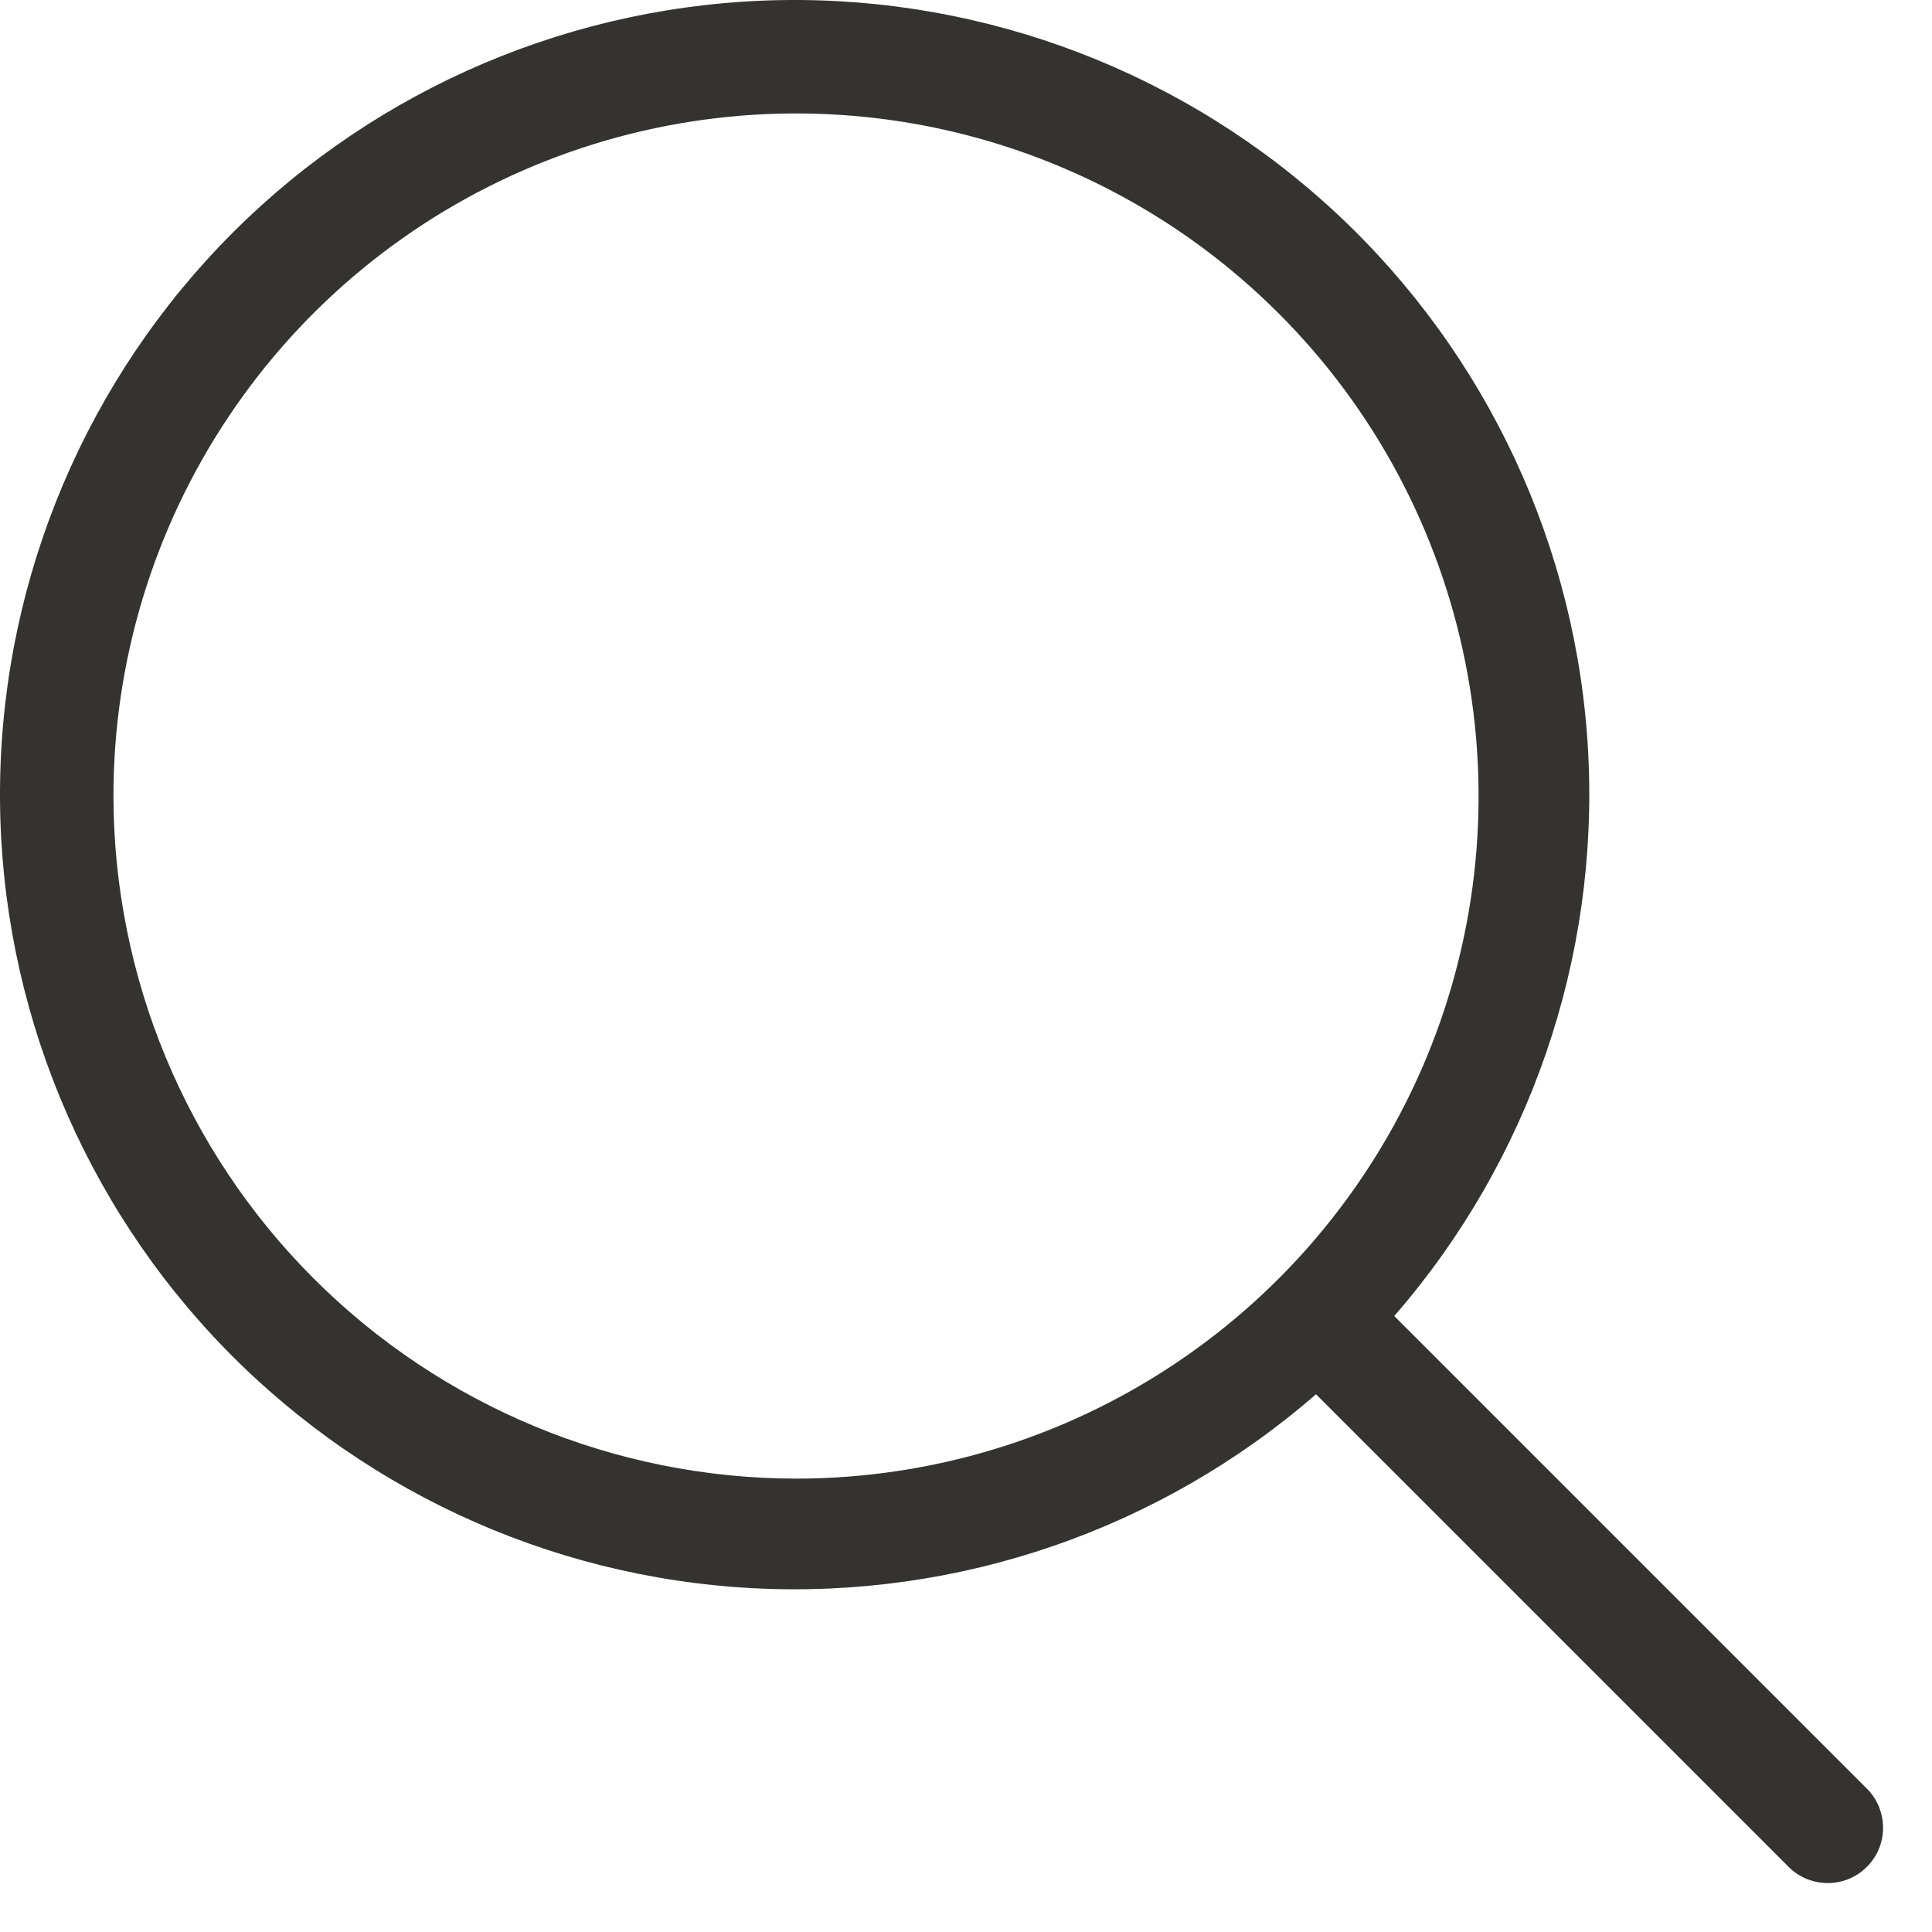 <svg width="18" height="18" viewBox="0 0 18 18" fill="none" xmlns="http://www.w3.org/2000/svg">
<path d="M17.406 16.677L12.99 12.261C14.249 10.813 14.897 8.933 14.797 7.017C14.697 5.101 13.856 3.298 12.453 1.989C11.05 0.681 9.193 -0.032 7.275 0.001C5.356 0.035 3.525 0.812 2.168 2.168C0.812 3.525 0.035 5.356 0.001 7.275C-0.032 9.193 0.681 11.05 1.989 12.453C3.298 13.856 5.101 14.697 7.017 14.797C8.933 14.897 10.813 14.249 12.261 12.99L16.677 17.406C16.775 17.497 16.904 17.546 17.038 17.544C17.171 17.542 17.299 17.488 17.393 17.393C17.488 17.299 17.542 17.171 17.544 17.038C17.546 16.904 17.497 16.775 17.406 16.677ZM1.057 7.416C1.057 6.159 1.43 4.929 2.129 3.883C2.828 2.837 3.821 2.022 4.983 1.541C6.145 1.06 7.423 0.934 8.657 1.179C9.891 1.425 11.024 2.03 11.913 2.92C12.803 3.809 13.408 4.942 13.653 6.176C13.899 7.409 13.773 8.688 13.292 9.85C12.81 11.012 11.995 12.005 10.949 12.704C9.904 13.403 8.674 13.776 7.416 13.776C5.73 13.774 4.114 13.103 2.922 11.911C1.73 10.719 1.059 9.102 1.057 7.416Z" fill="#343330"/>
</svg>
